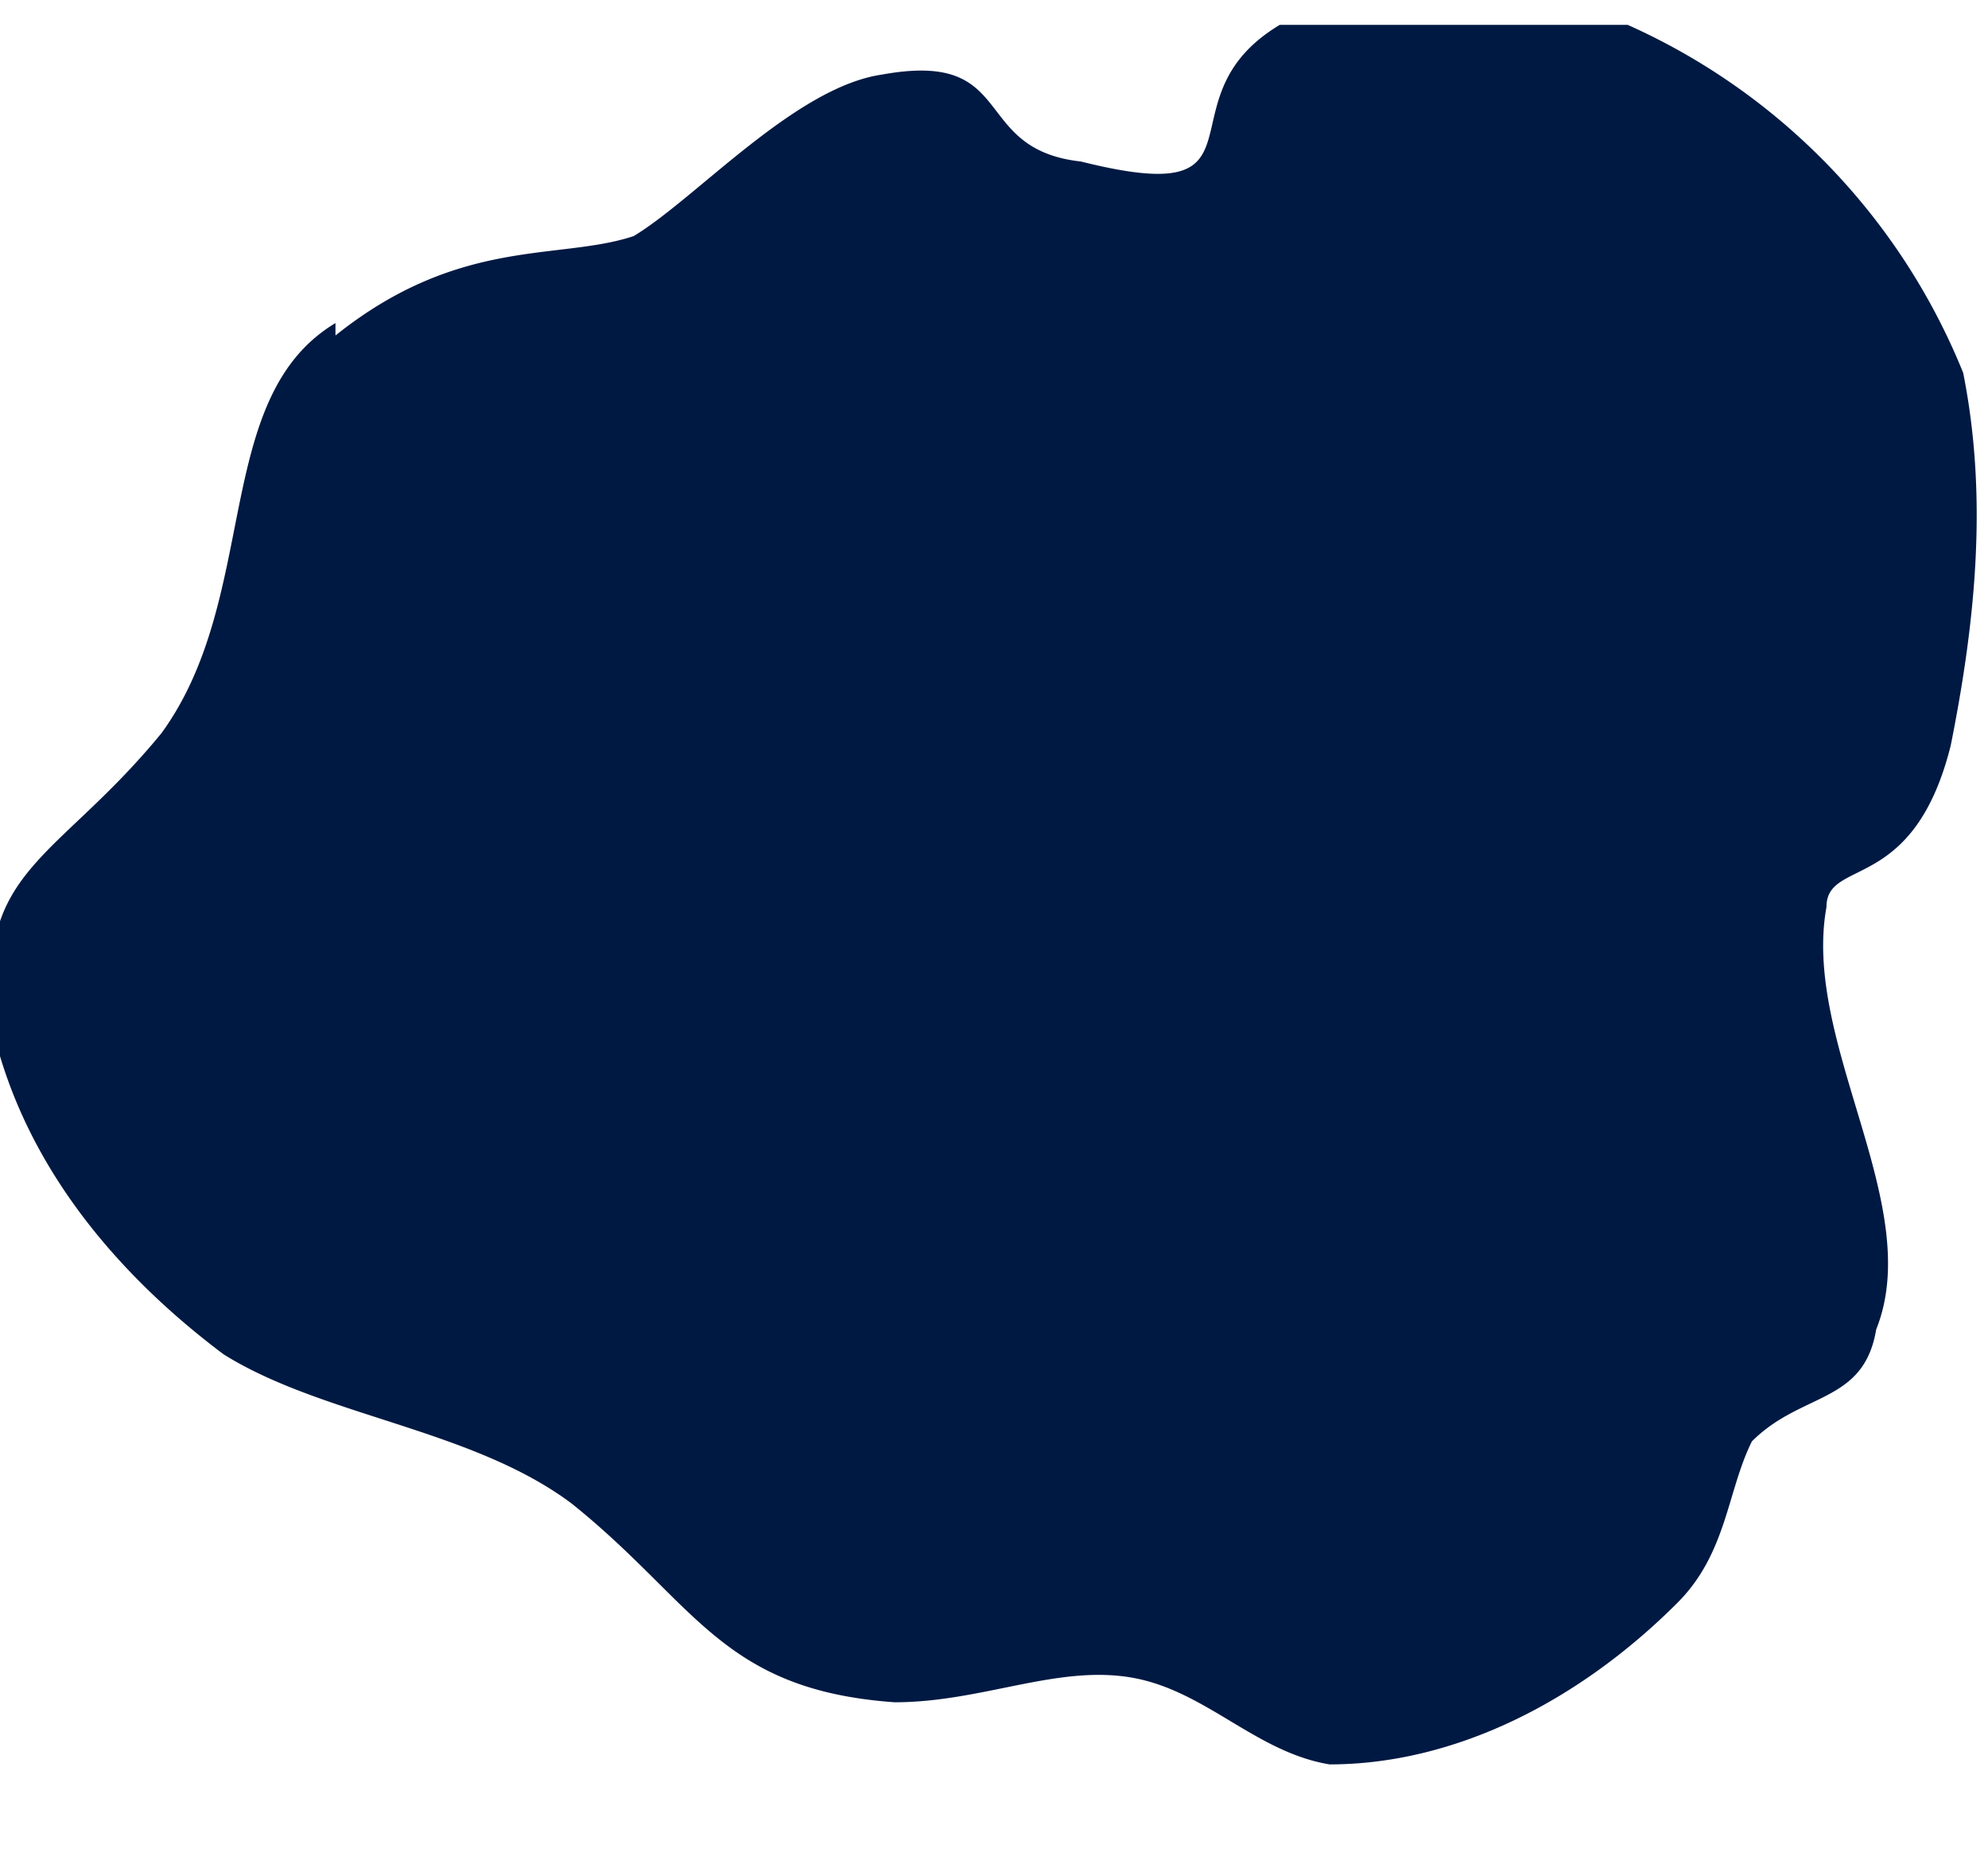<svg width="16" height="15" fill="none" xmlns="http://www.w3.org/2000/svg"><path d="M2.7 2.6c-1 .6-.6 2.2-1.4 3.3C.4 7-.3 7 0 8.5c.3 1 1 1.8 1.8 2.4.8.5 2 .6 2.8 1.2 1 .8 1.2 1.5 2.6 1.6.7 0 1.3-.3 1.9-.2.6.1 1 .6 1.6.7 1 0 2-.5 2.8-1.3.4-.4.4-.9.6-1.3.4-.4.9-.3 1-.9.4-1-.6-2.3-.4-3.4 0-.4.7-.1 1-1.3.2-1 .3-2 .1-3A5.2 5.2 0 0 0 13.1.2h-2.8c-1 .6 0 1.5-1.6 1.1-.9-.1-.5-.9-1.6-.7-.7.1-1.5 1-2 1.3-.6.2-1.4 0-2.4.8Z" fill="#001942"/></svg>